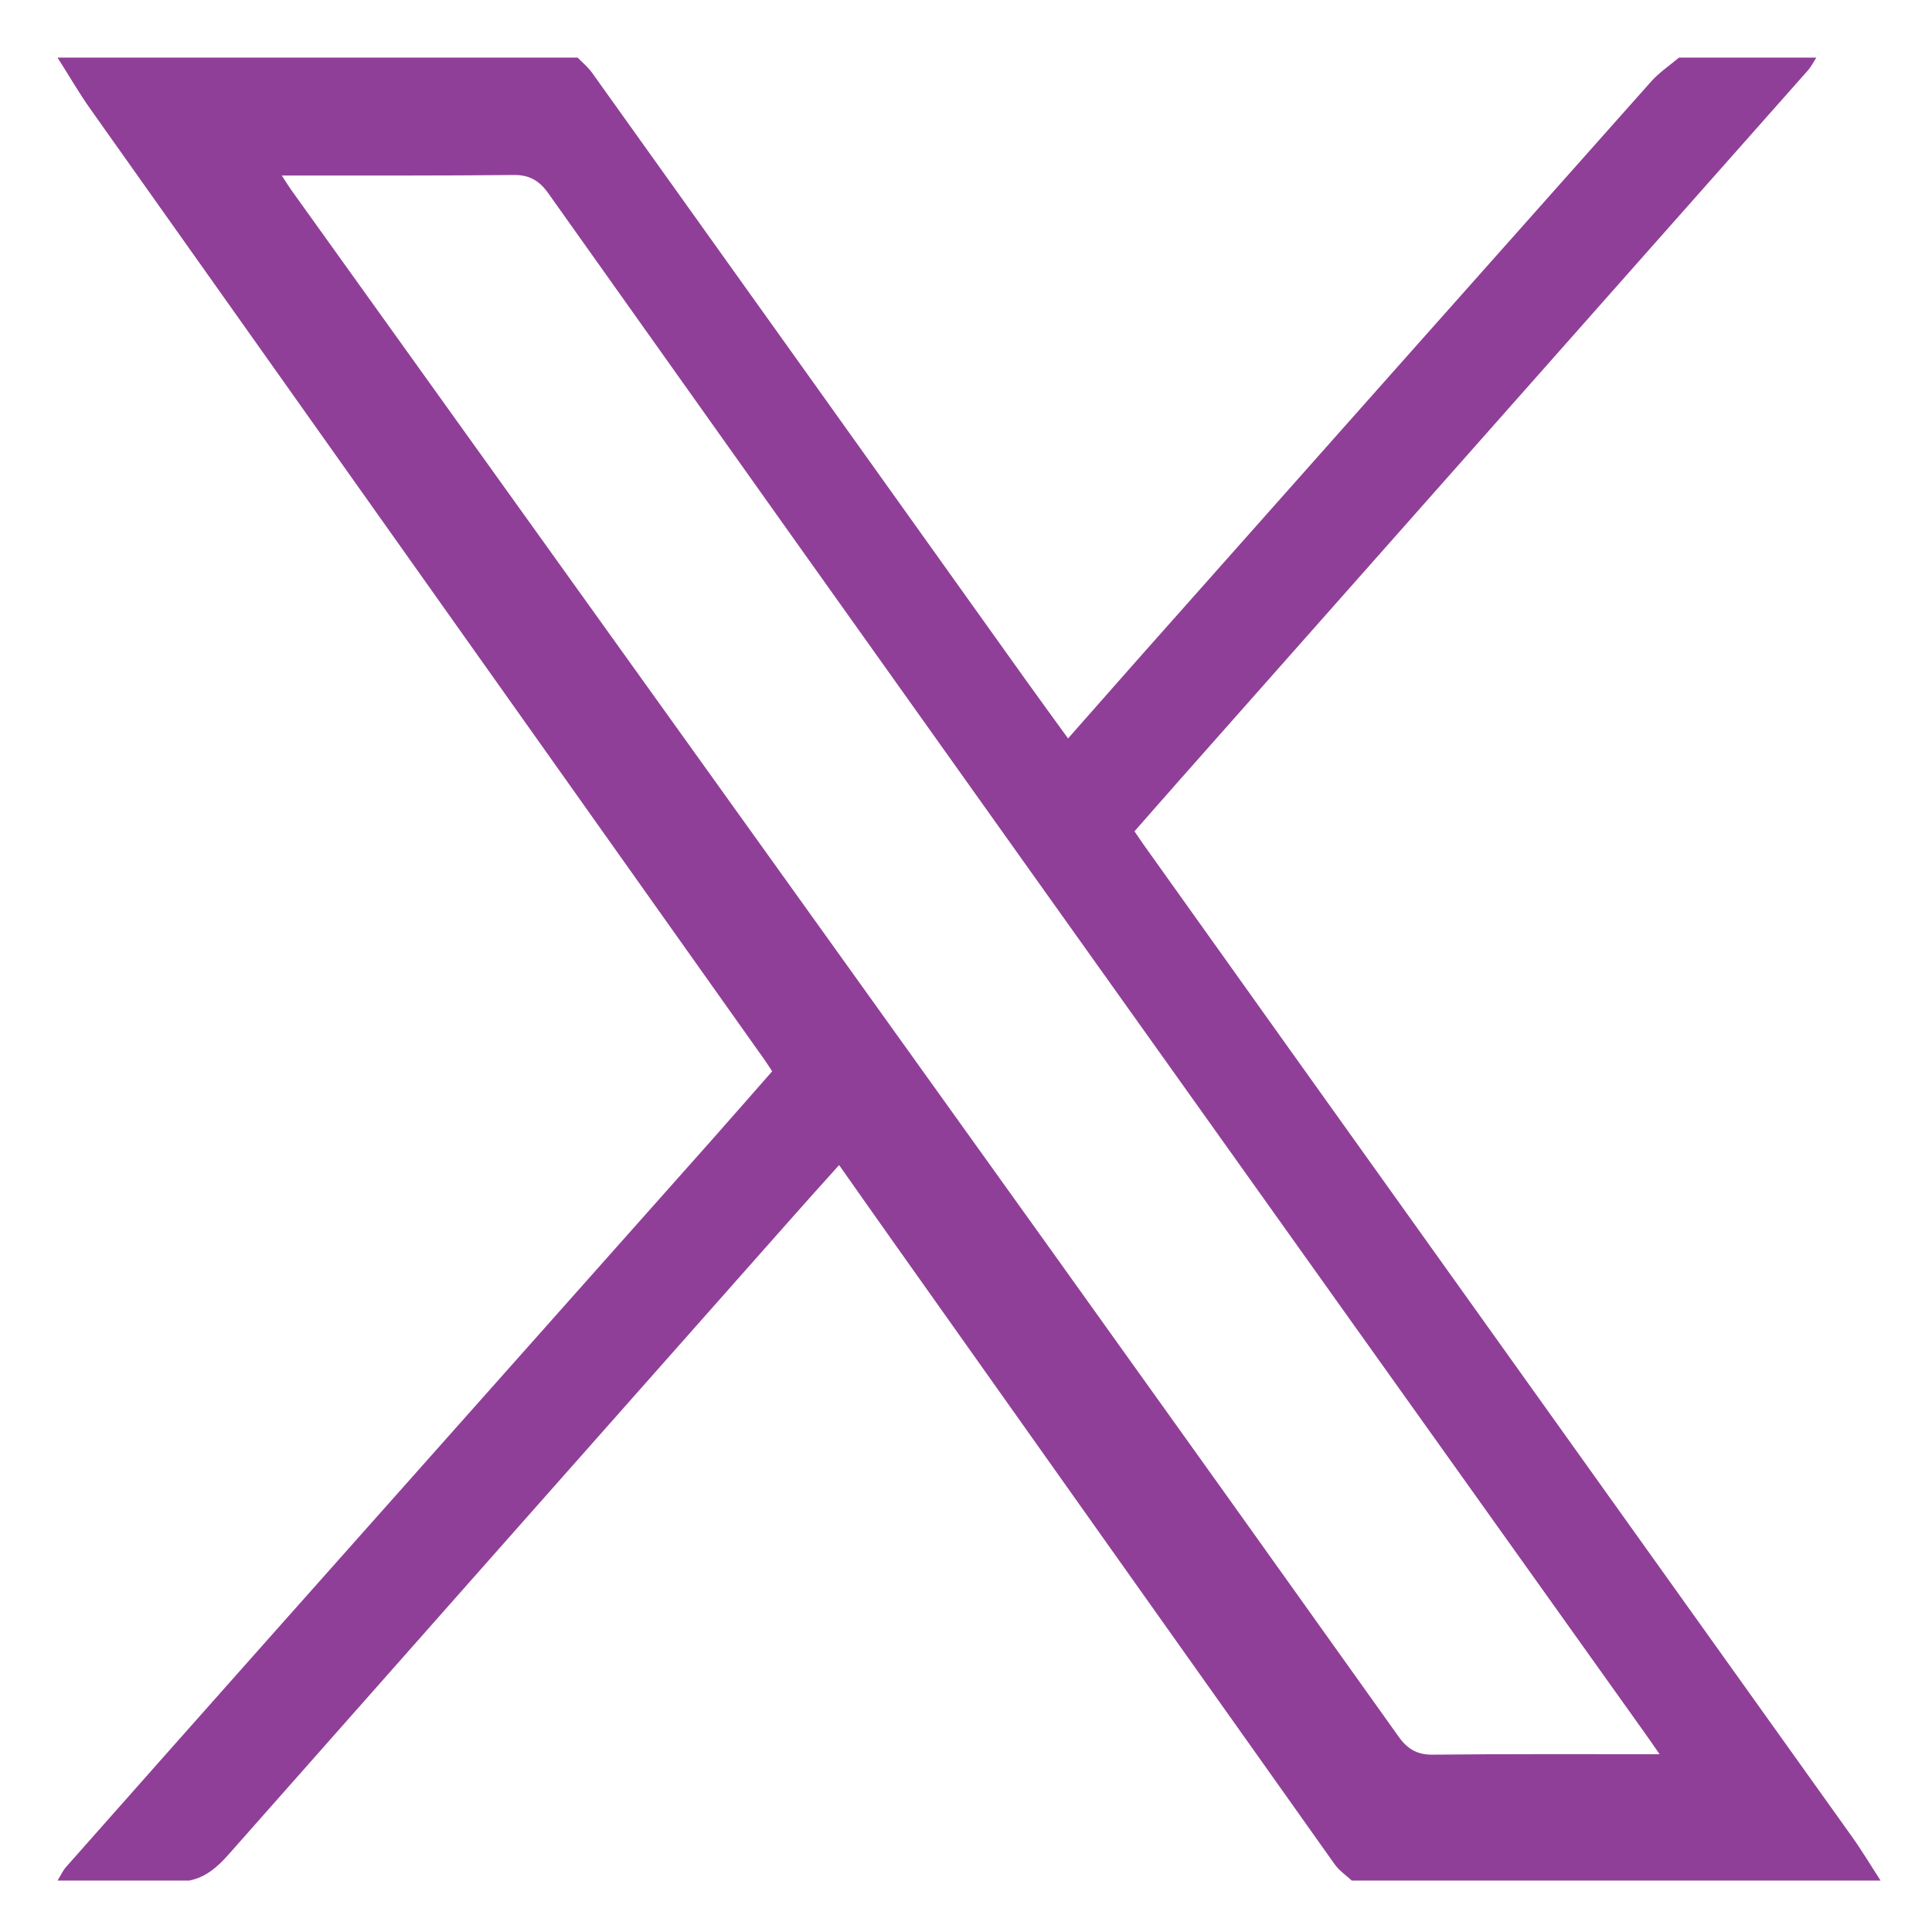 <svg width="28" height="28" viewBox="0 0 28 28" fill="none" xmlns="http://www.w3.org/2000/svg">
<g clip-path="url(#clip0_1799_24455)">
<path d="M26.842 26.621C24.079 22.751 21.315 18.882 18.55 15.012C17.89 14.088 17.231 13.162 16.571 12.237C16.529 12.178 16.49 12.118 16.442 12.048C16.682 11.775 16.915 11.508 17.15 11.243C19.442 8.653 21.735 6.063 24.028 3.474C24.754 2.654 25.481 1.835 26.206 1.015C26.252 0.961 26.285 0.895 26.323 0.835H24.333C24.198 0.949 24.048 1.049 23.93 1.181C21.468 3.948 19.009 6.718 16.55 9.488C16.2 9.883 15.851 10.281 15.479 10.702C15.262 10.402 15.054 10.118 14.849 9.831C12.759 6.905 10.67 3.977 8.578 1.051C8.52 0.97 8.441 0.907 8.371 0.835H0.834C0.993 1.084 1.141 1.342 1.311 1.582C4.566 6.177 7.825 10.769 11.082 15.362C11.115 15.409 11.146 15.459 11.191 15.526C10.892 15.866 10.594 16.208 10.292 16.548C8.177 18.927 6.062 21.307 3.947 23.686C2.95 24.808 1.954 25.931 0.959 27.056C0.908 27.113 0.876 27.189 0.834 27.255H2.74C2.98 27.209 3.153 27.058 3.315 26.874C6.02 23.814 8.726 20.756 11.433 17.699C11.668 17.433 11.905 17.17 12.161 16.885C12.442 17.284 12.712 17.669 12.984 18.052C15.103 21.042 17.222 24.032 19.344 27.02C19.409 27.112 19.508 27.177 19.591 27.255H27.255C27.118 27.044 26.988 26.826 26.842 26.621ZM23.815 25.423C22.799 25.424 21.783 25.419 20.767 25.43C20.544 25.433 20.4 25.352 20.27 25.169C18.583 22.801 16.893 20.436 15.201 18.073C12.851 14.792 10.5 11.513 8.149 8.233C6.842 6.41 5.535 4.586 4.228 2.763C4.19 2.71 4.156 2.655 4.084 2.544C4.213 2.544 4.295 2.544 4.378 2.544C5.401 2.543 6.424 2.547 7.447 2.536C7.667 2.534 7.813 2.614 7.944 2.798C10.259 6.06 12.577 9.319 14.898 12.576C17.878 16.761 20.862 20.943 23.845 25.126C23.904 25.208 23.96 25.292 24.052 25.423H23.815Z" fill="#903F98"/>
</g>
<defs>
<clipPath id="clip0_1799_24455">
<rect width="26.421" height="26.421" fill="white" transform="translate(0.834 0.835)"/>
</clipPath>
</defs>
</svg>
